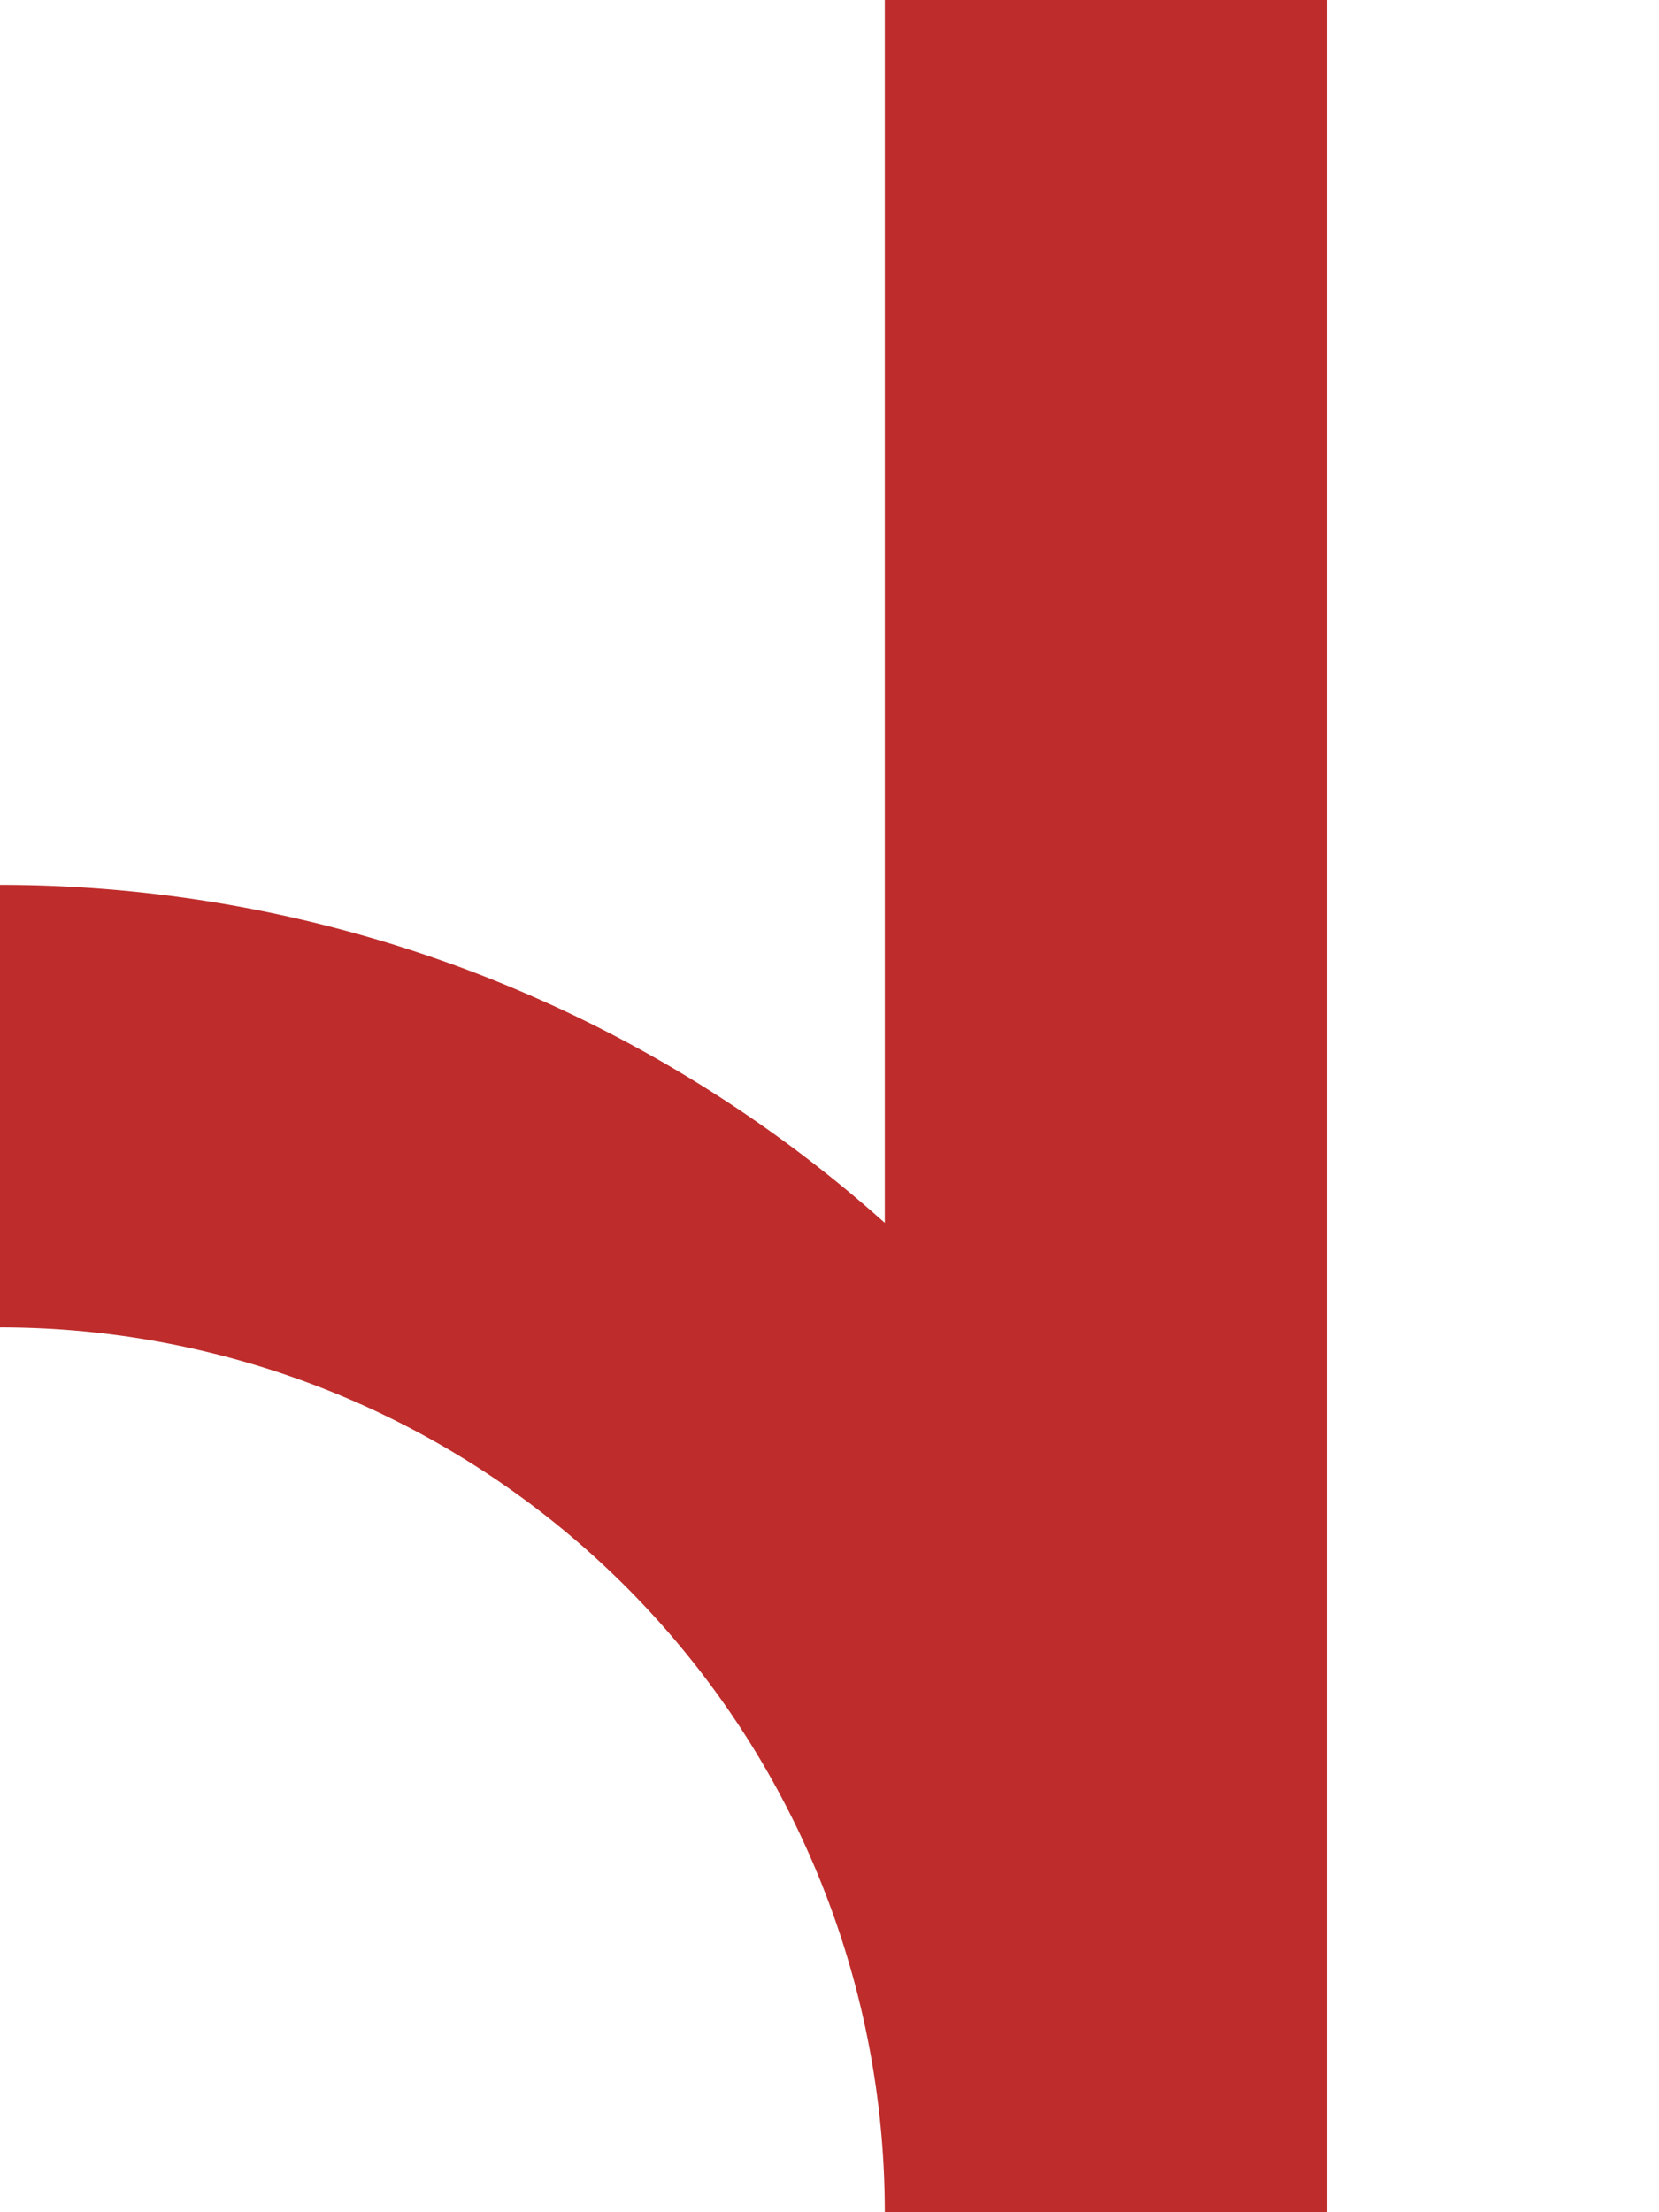 <?xml version="1.0" encoding="UTF-8"?>
<svg xmlns="http://www.w3.org/2000/svg" width="375" height="500">
 <title>cdvABZg+r~L</title>
 <path stroke="#BE2D2C" d="M 250,0 V 500 A 250,250 0 0 0 0,250" stroke-width="100" fill="none"/>
</svg>

